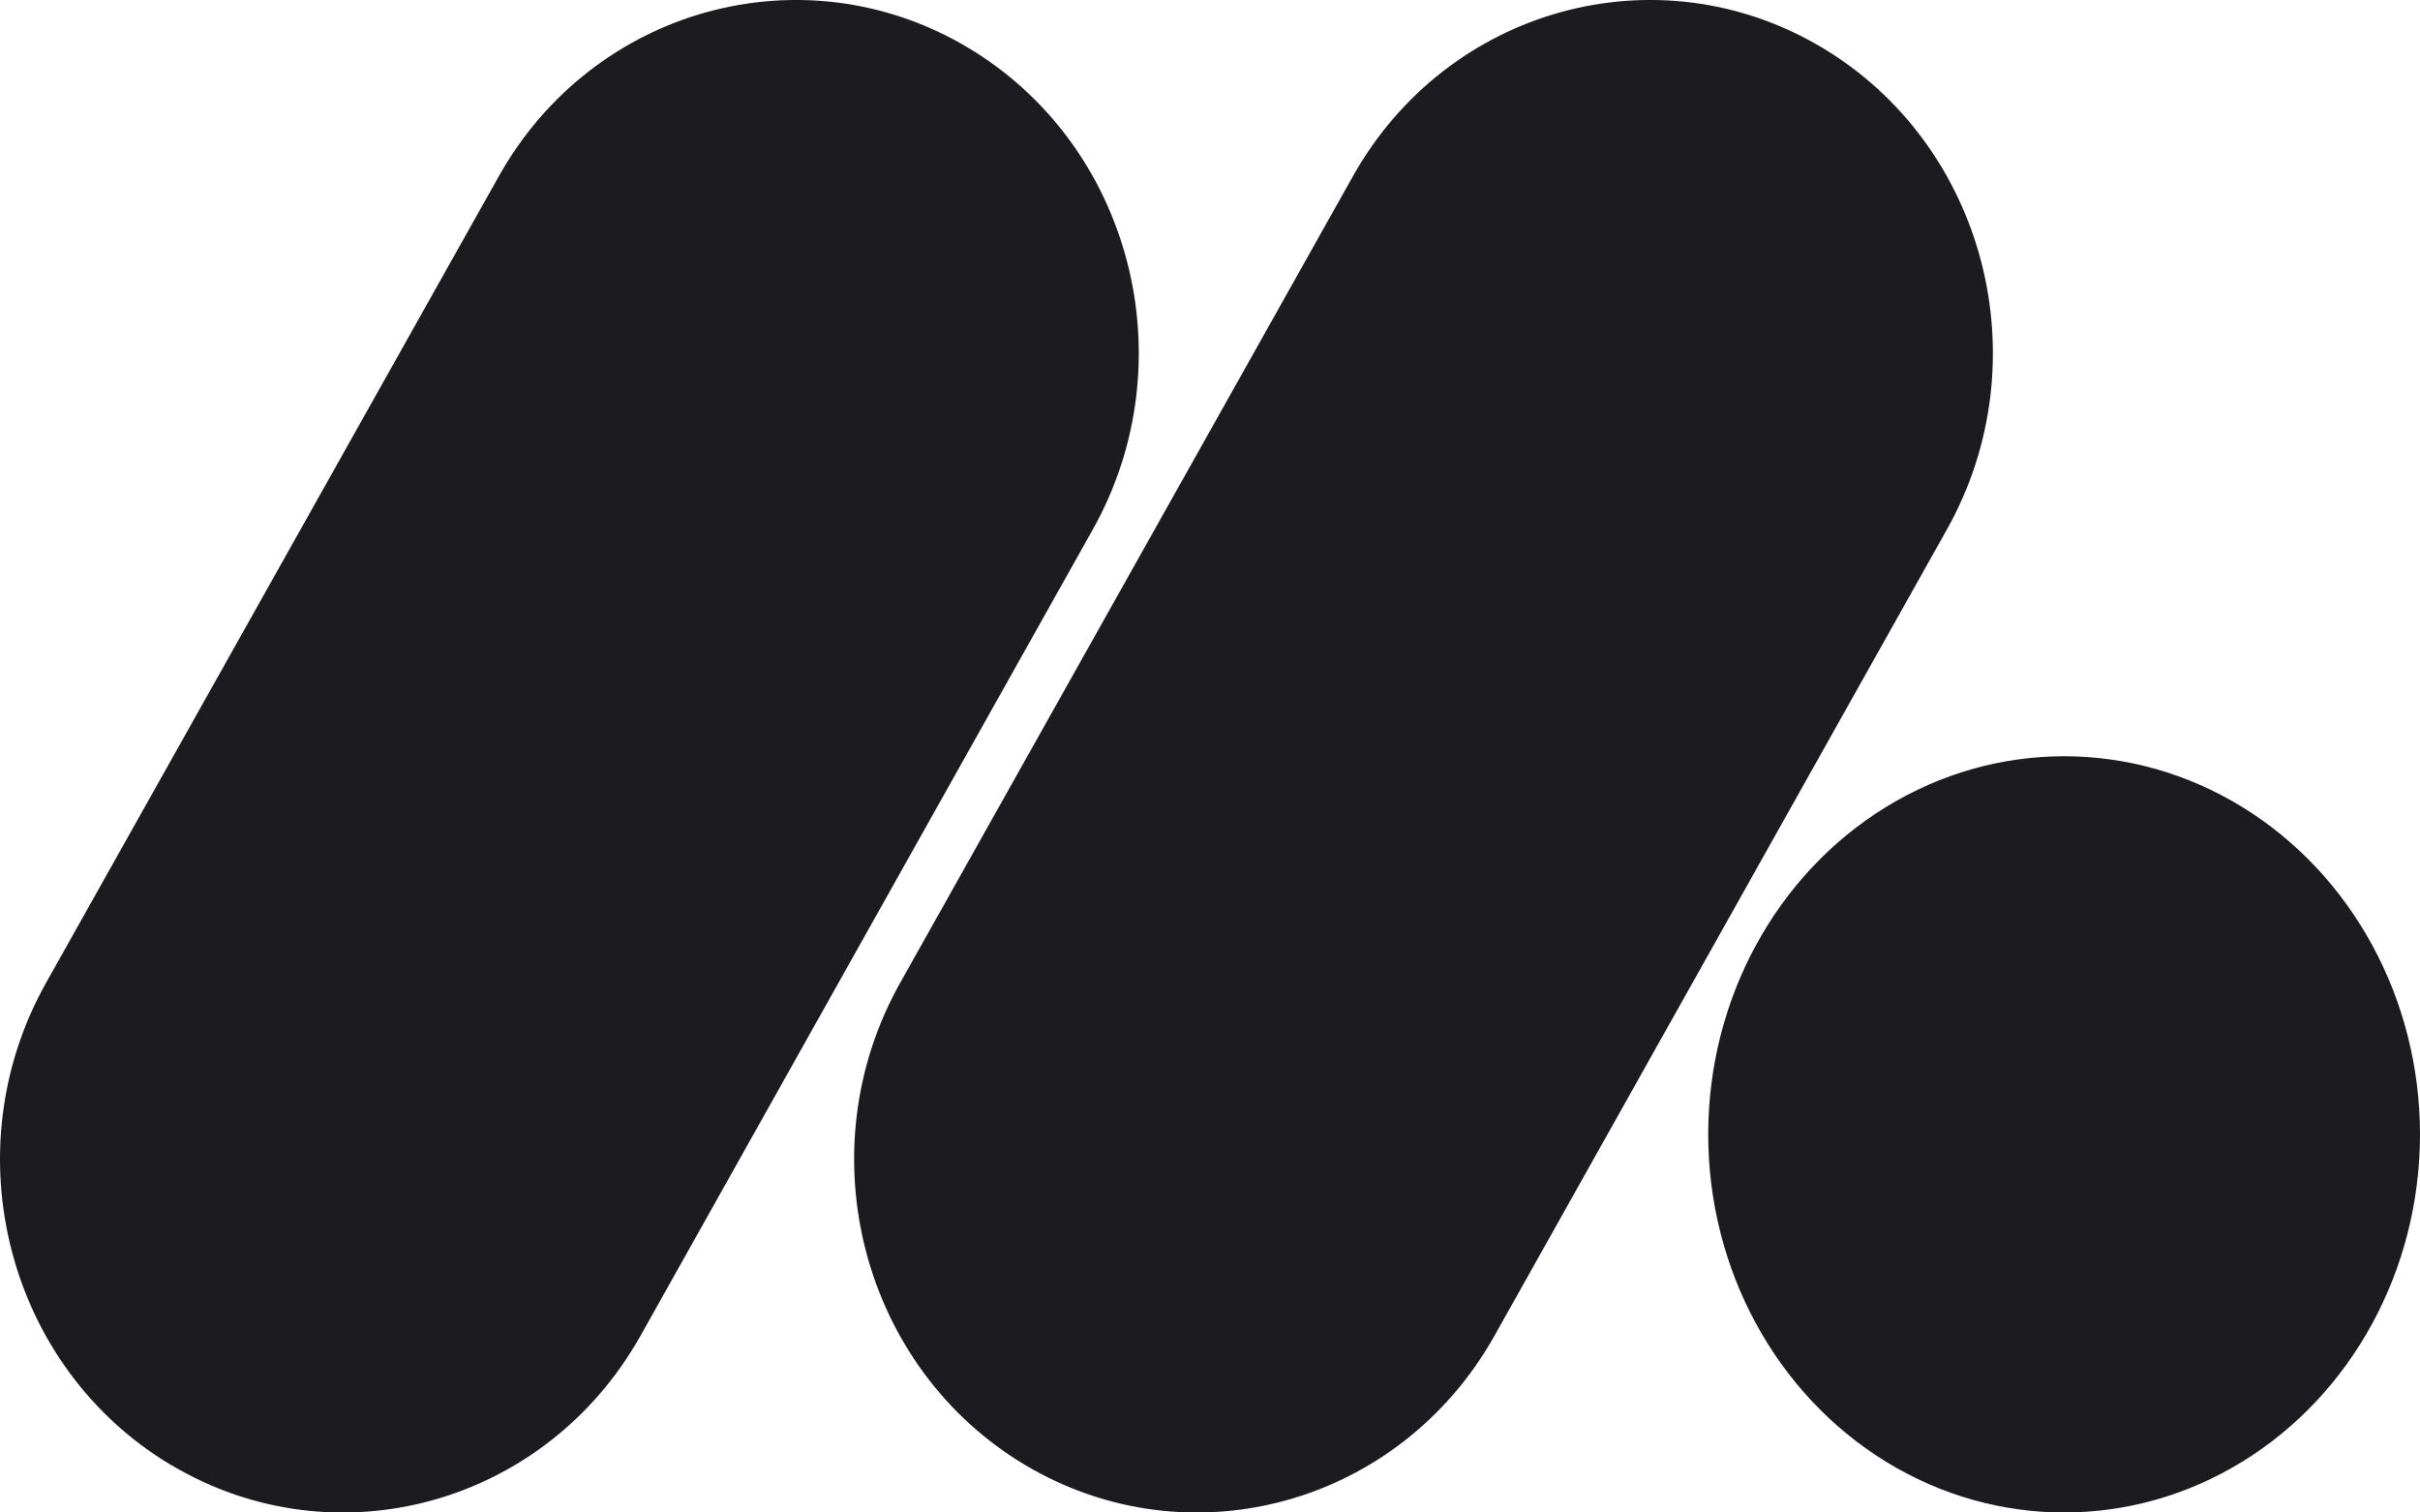 <svg width="16" height="10" viewBox="0 0 16 10" xmlns="http://www.w3.org/2000/svg">
    <g fill="#1B1B20" fill-rule="nonzero">
        <ellipse cx="13.647" cy="7.5" rx="2.353" ry="2.5"/>
        <path d="M6.781 9.688c-1.084-.644-1.456-2.073-.83-3.189l2.993-5.332C9.569.051 10.958-.331 12.042.312c1.085.644 1.456 2.073.83 3.189L9.88 8.833c-.628 1.116-2.014 1.498-3.099.855zM1.134 9.688C.05 9.044-.322 7.615.304 6.499l2.993-5.332C3.922.051 5.31-.331 6.395.312c1.085.644 1.456 2.073.83 3.189L4.234 8.833c-.628 1.116-2.015 1.498-3.099.855z"/>
    </g>
</svg>
